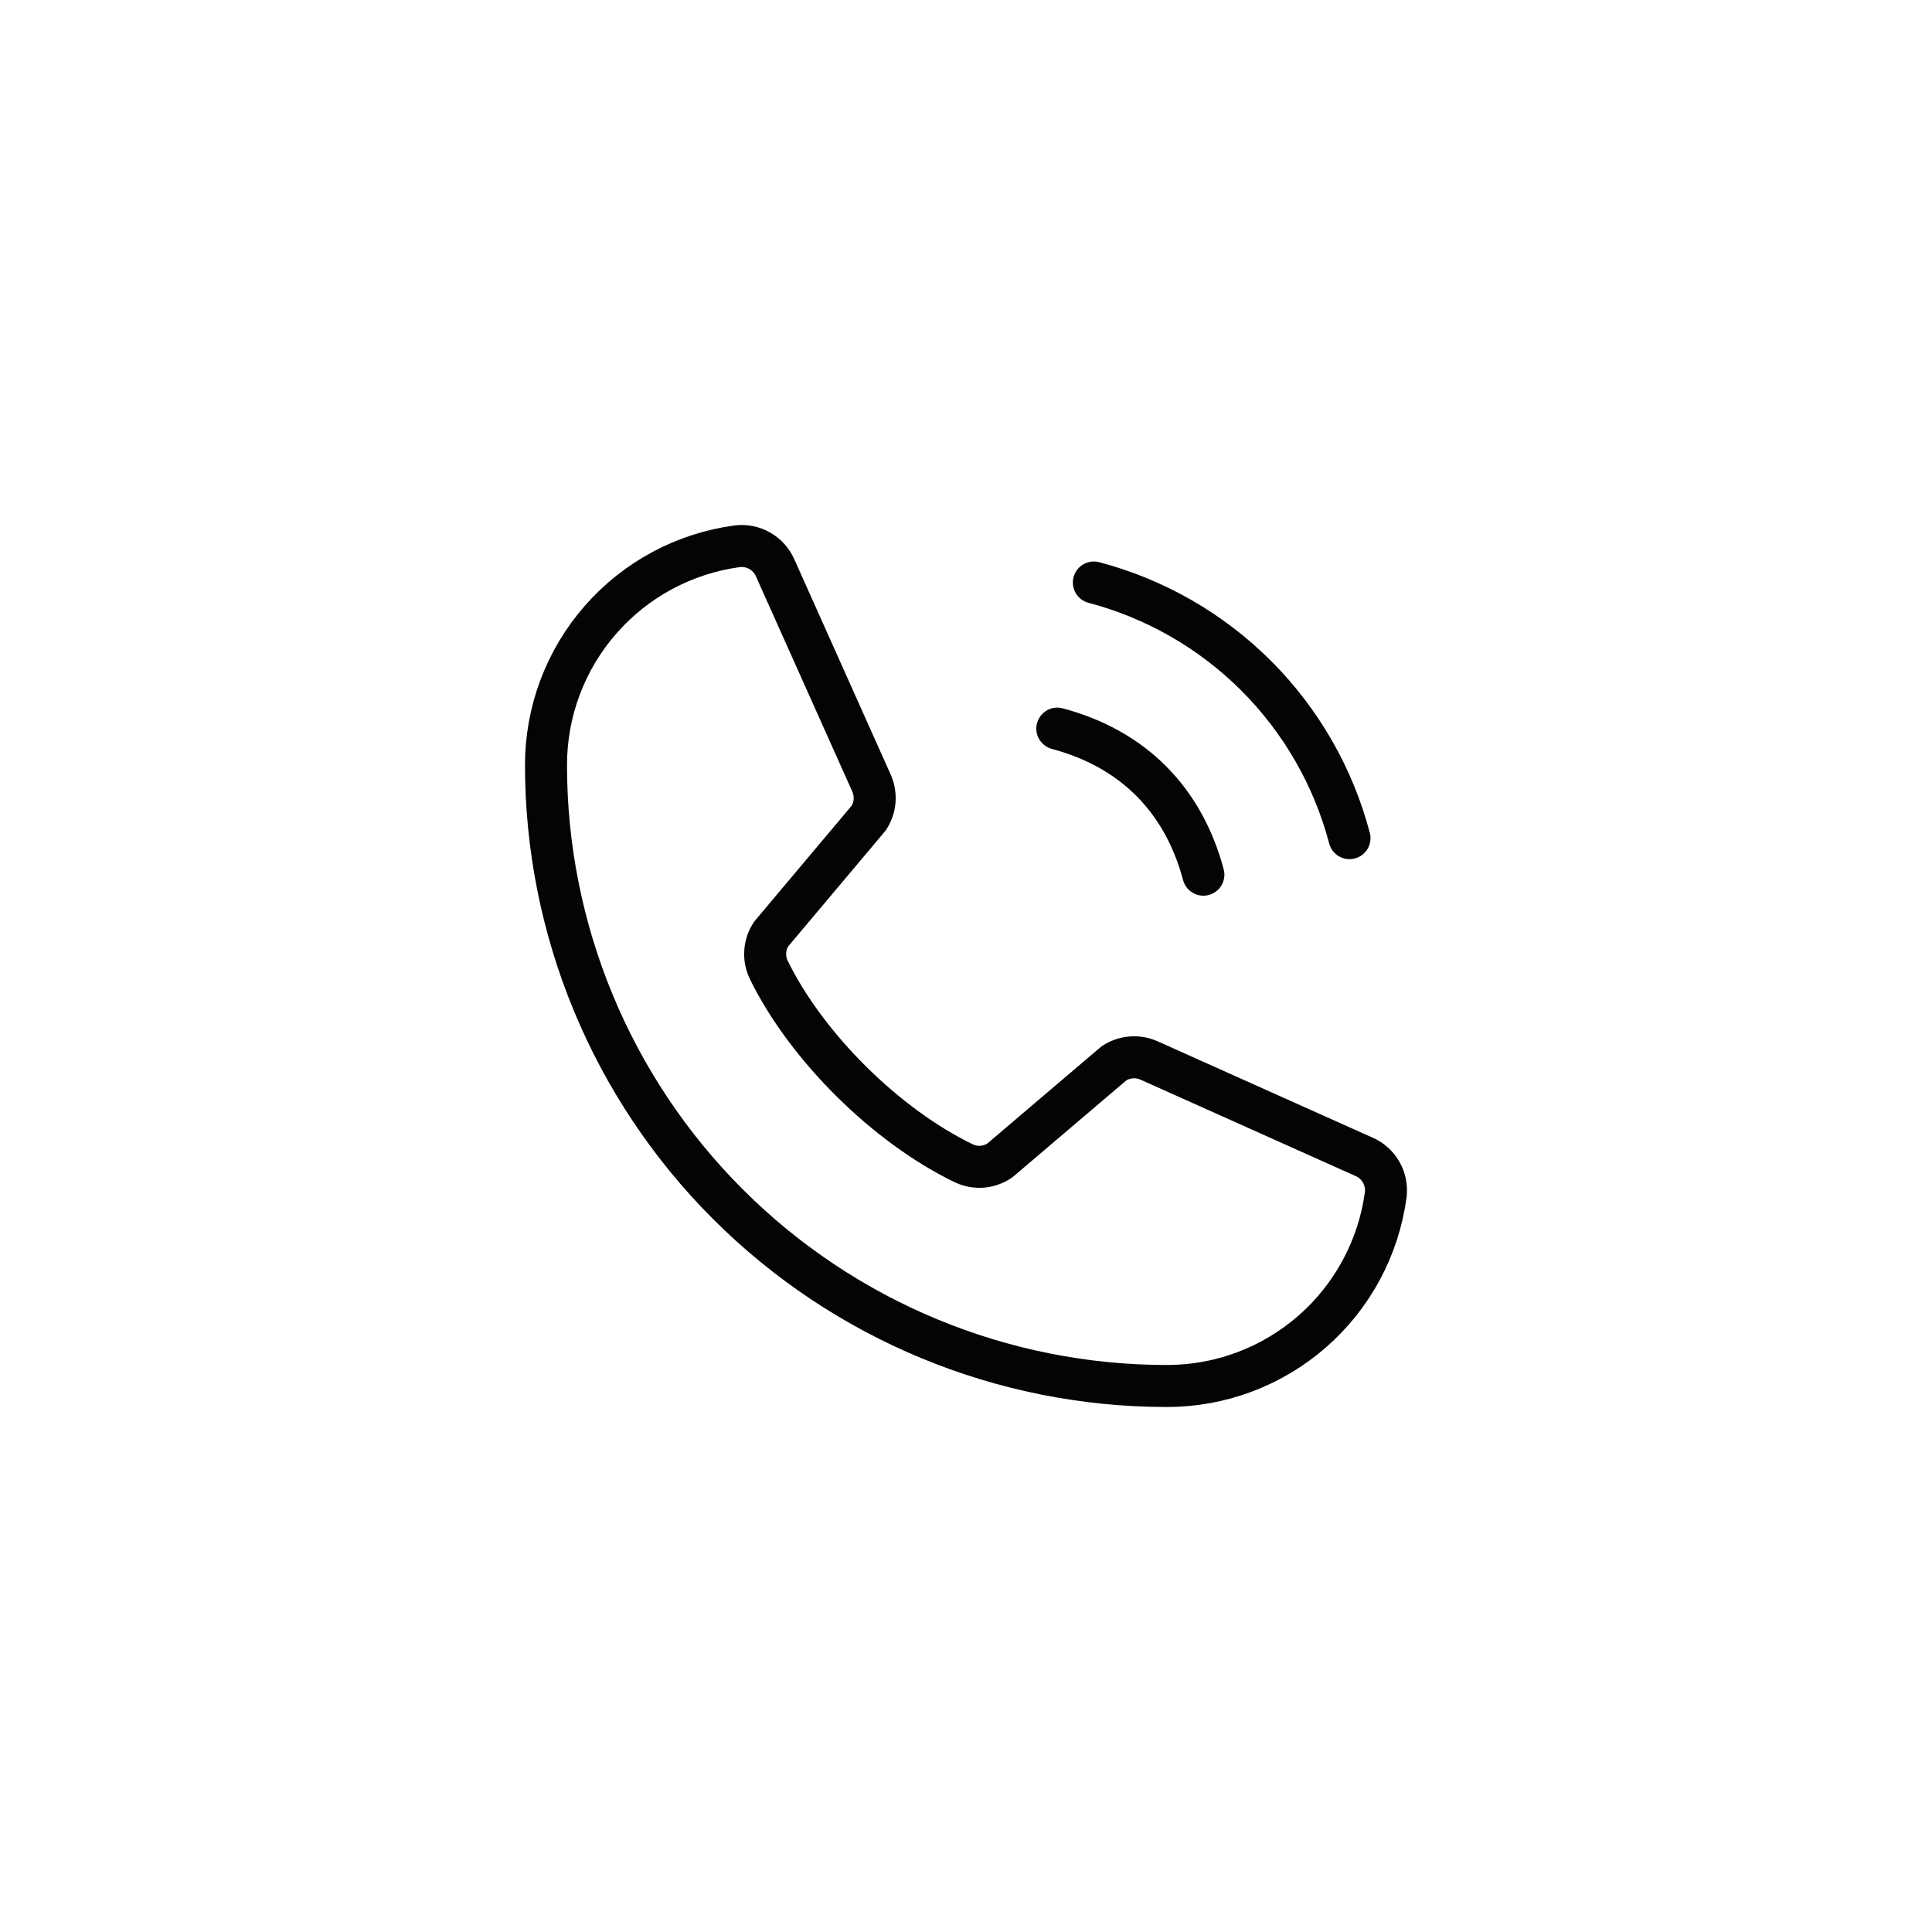 <svg width="46" height="46" viewBox="0 0 46 46" fill="none" xmlns="http://www.w3.org/2000/svg">
<path d="M26.044 13.869C27.506 14.254 28.84 15.021 29.91 16.09C30.979 17.16 31.746 18.494 32.131 19.956M25.174 17.348C26.97 17.828 28.172 19.03 28.652 20.826M26.521 25.319C26.641 25.239 26.78 25.19 26.924 25.177C27.068 25.164 27.213 25.187 27.346 25.244L32.472 27.541C32.645 27.615 32.789 27.743 32.883 27.905C32.977 28.068 33.016 28.257 32.994 28.443C32.825 29.705 32.204 30.863 31.245 31.701C30.287 32.539 29.056 33.001 27.783 33C23.862 33 20.102 31.442 17.33 28.67C14.557 25.898 13 22.138 13 18.217C12.999 16.944 13.46 15.713 14.299 14.755C15.137 13.796 16.295 13.175 17.557 13.006C17.743 12.984 17.932 13.023 18.095 13.117C18.257 13.211 18.385 13.355 18.459 13.528L20.756 18.658C20.812 18.79 20.835 18.934 20.823 19.077C20.81 19.219 20.762 19.357 20.684 19.477L18.361 22.239C18.279 22.363 18.23 22.507 18.22 22.656C18.209 22.804 18.238 22.953 18.302 23.088C19.201 24.928 21.103 26.808 22.949 27.698C23.084 27.762 23.234 27.79 23.383 27.779C23.532 27.767 23.676 27.717 23.8 27.634L26.521 25.319Z" stroke="#040404" stroke-linecap="round" stroke-linejoin="round"/>
</svg>
